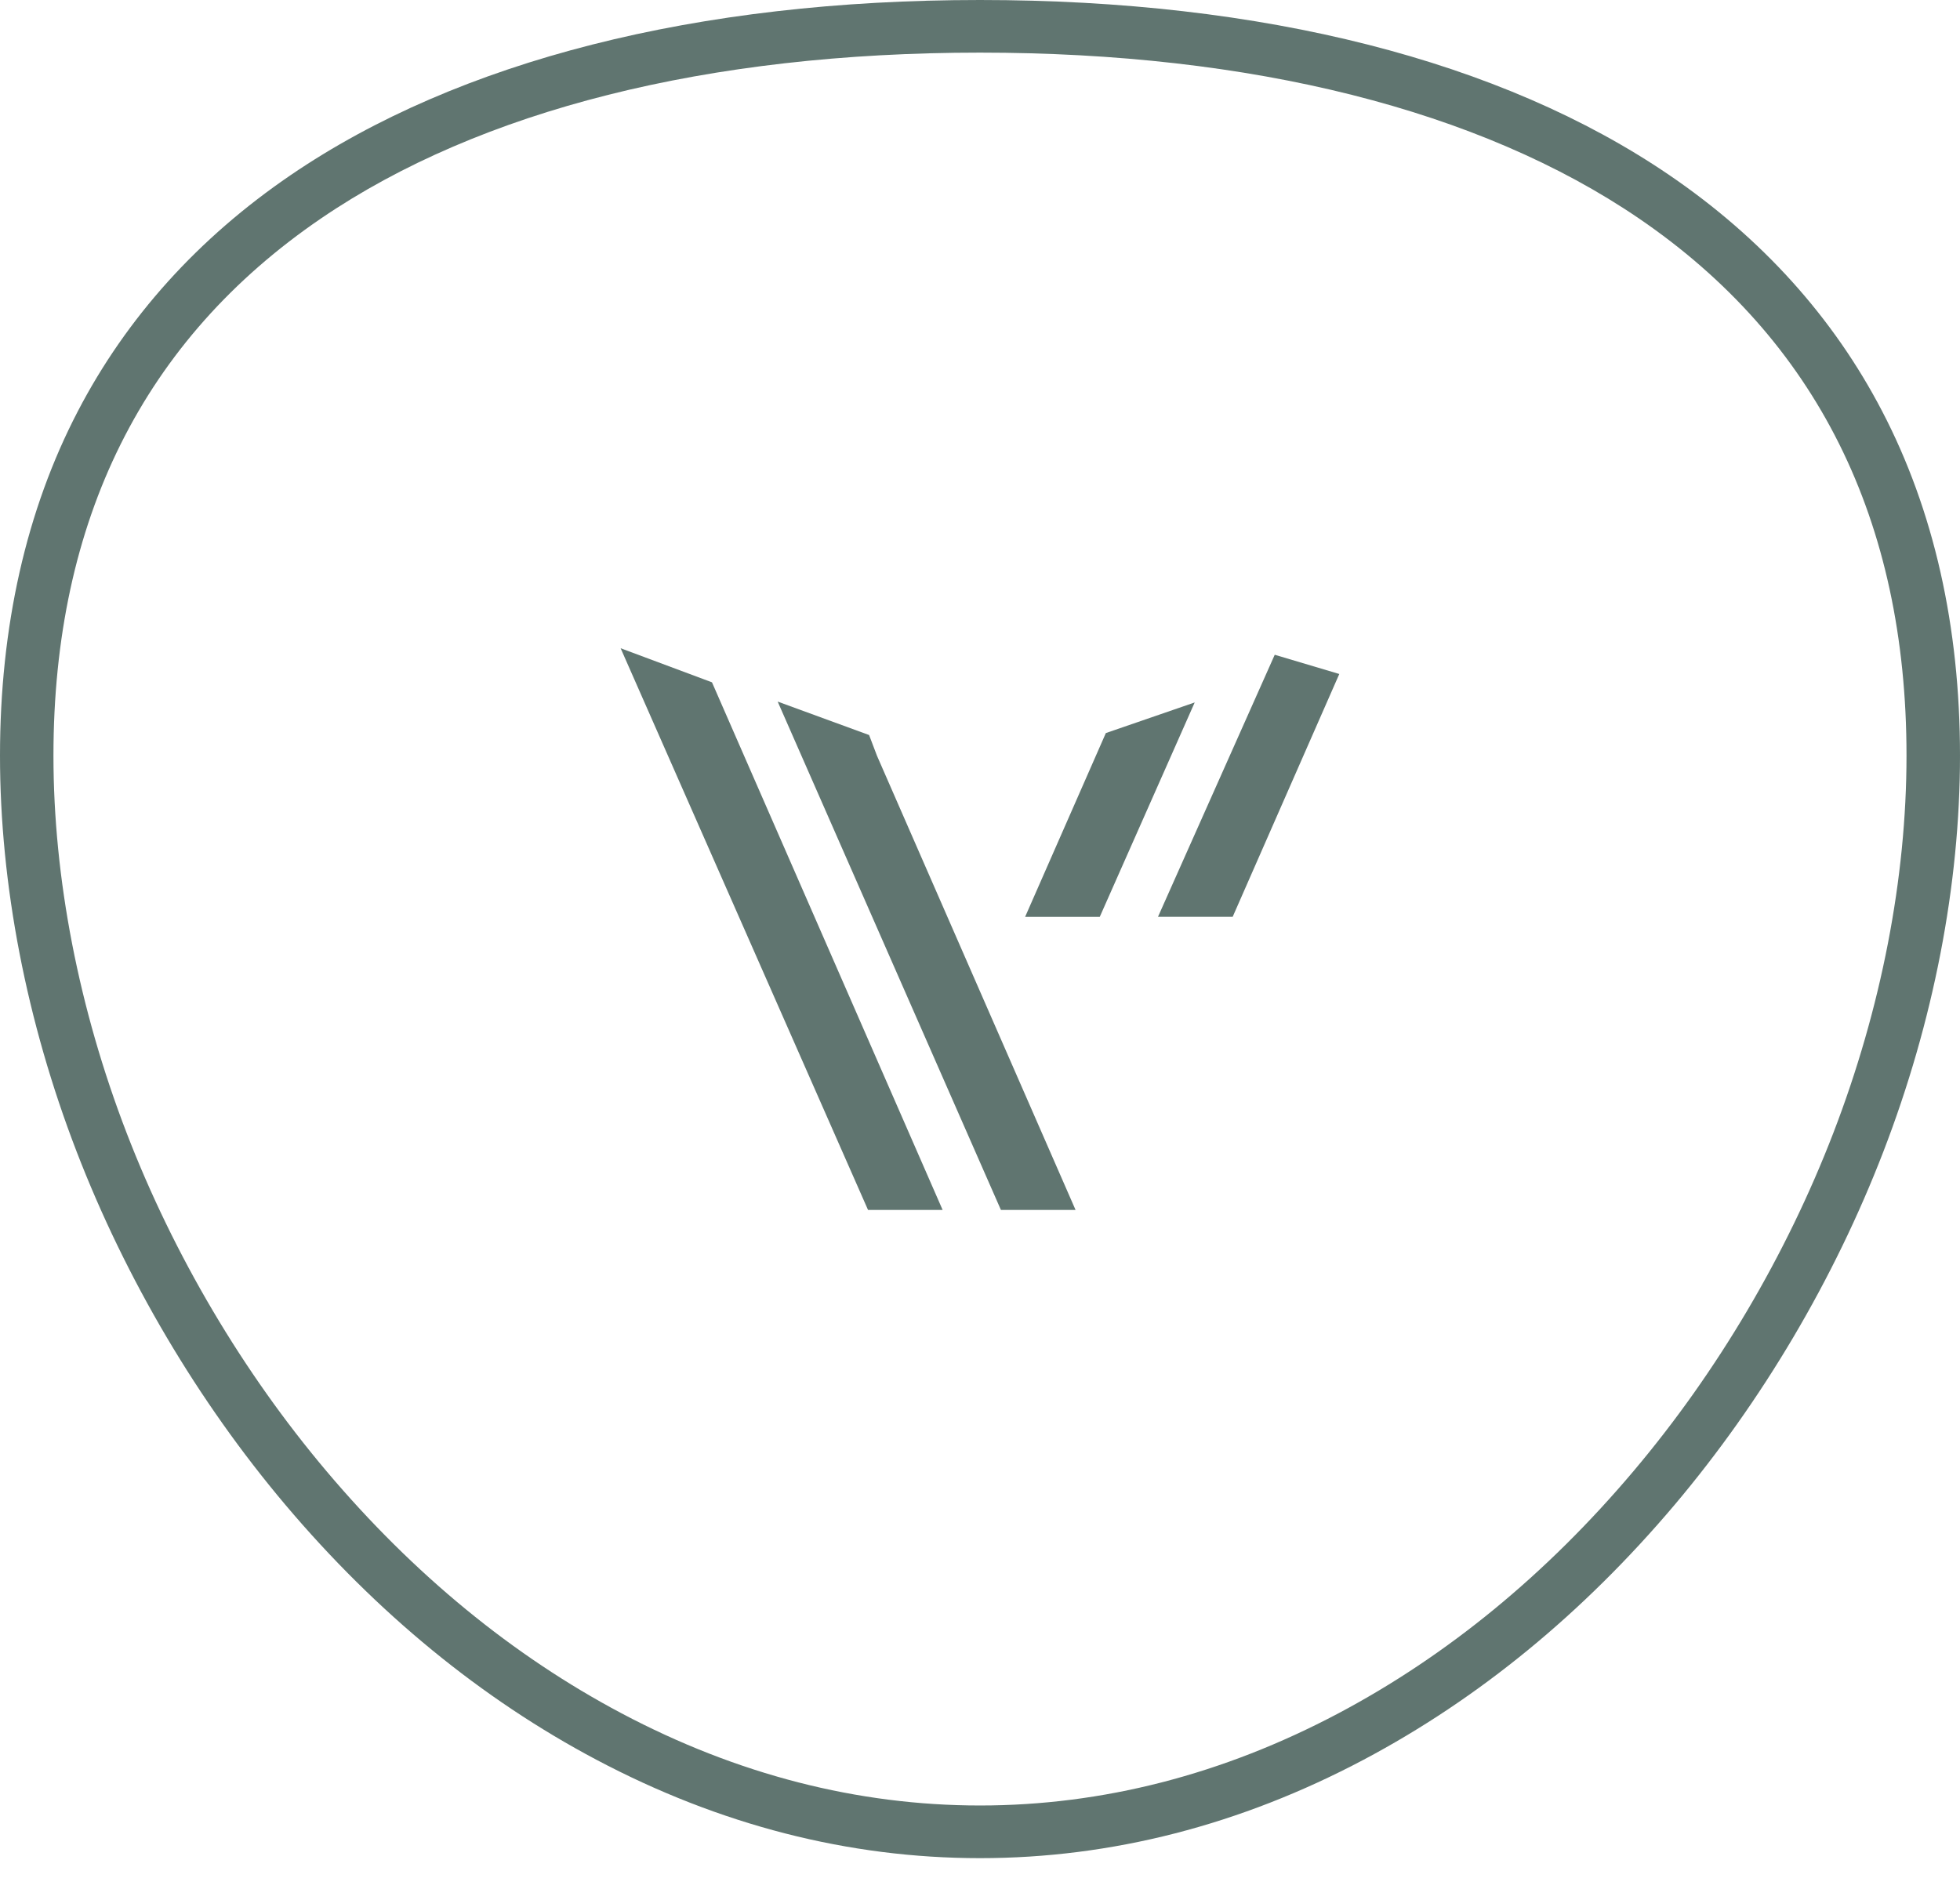 <svg width="48" height="46" viewBox="0 0 48 46" fill="none" xmlns="http://www.w3.org/2000/svg">
<g clip-path="url(#clip0_2589_3234)">
<path d="M24 45.517C20.785 45.517 17.623 44.706 14.603 43.105C11.79 41.614 9.228 39.514 6.989 36.862C4.848 34.325 3.081 31.335 1.877 28.211C0.649 25.024 0 21.669 0 18.51C0 15.351 0.641 12.502 1.907 10.072C3.1 7.78 4.853 5.834 7.119 4.289C11.235 1.483 17.073 0 24 0C30.928 0 36.765 1.483 40.881 4.289C43.147 5.834 44.901 7.78 46.093 10.072C47.359 12.502 48 15.342 48 18.51C48 21.678 47.351 25.024 46.123 28.211C44.919 31.335 43.152 34.325 41.011 36.862C38.772 39.513 36.21 41.614 33.397 43.105C30.377 44.706 27.215 45.517 24 45.517H24ZM24 1.289C17.34 1.289 11.761 2.693 7.866 5.348C3.516 8.314 1.309 12.743 1.309 18.51C1.309 21.515 1.93 24.712 3.102 27.755C4.254 30.746 5.947 33.611 7.996 36.038C10.127 38.563 12.558 40.558 15.223 41.97C18.05 43.468 21.003 44.227 24 44.227C26.996 44.227 29.95 43.468 32.776 41.97C35.441 40.558 37.872 38.563 40.003 36.038C42.053 33.611 43.745 30.746 44.897 27.755C46.069 24.712 46.69 21.515 46.69 18.51C46.69 12.743 44.483 8.314 40.133 5.348C36.238 2.693 30.659 1.289 23.998 1.289H24Z" fill="#607570"/>
<path d="M15.199 15.879L21.258 29.639H23.085L17.618 17.13L17.508 16.878L17.436 16.714L15.199 15.879Z" fill="#607570"/>
<path d="M19.045 17.186L24.512 29.638H26.34L21.478 18.515L21.284 18.005L19.045 17.186Z" fill="#607570"/>
<path d="M32.799 16.51L30.188 22.458H28.359L31.218 16.039L32.799 16.51Z" fill="#607570"/>
<path d="M29.258 17.207L26.933 22.459H25.105L27.082 17.957L29.258 17.207Z" fill="#607570"/>
</g>
<defs>
<clipPath id="clip0_2589_3234">
<rect width="48" height="45.517" fill="white"/>
</clipPath>
</defs>
</svg>
